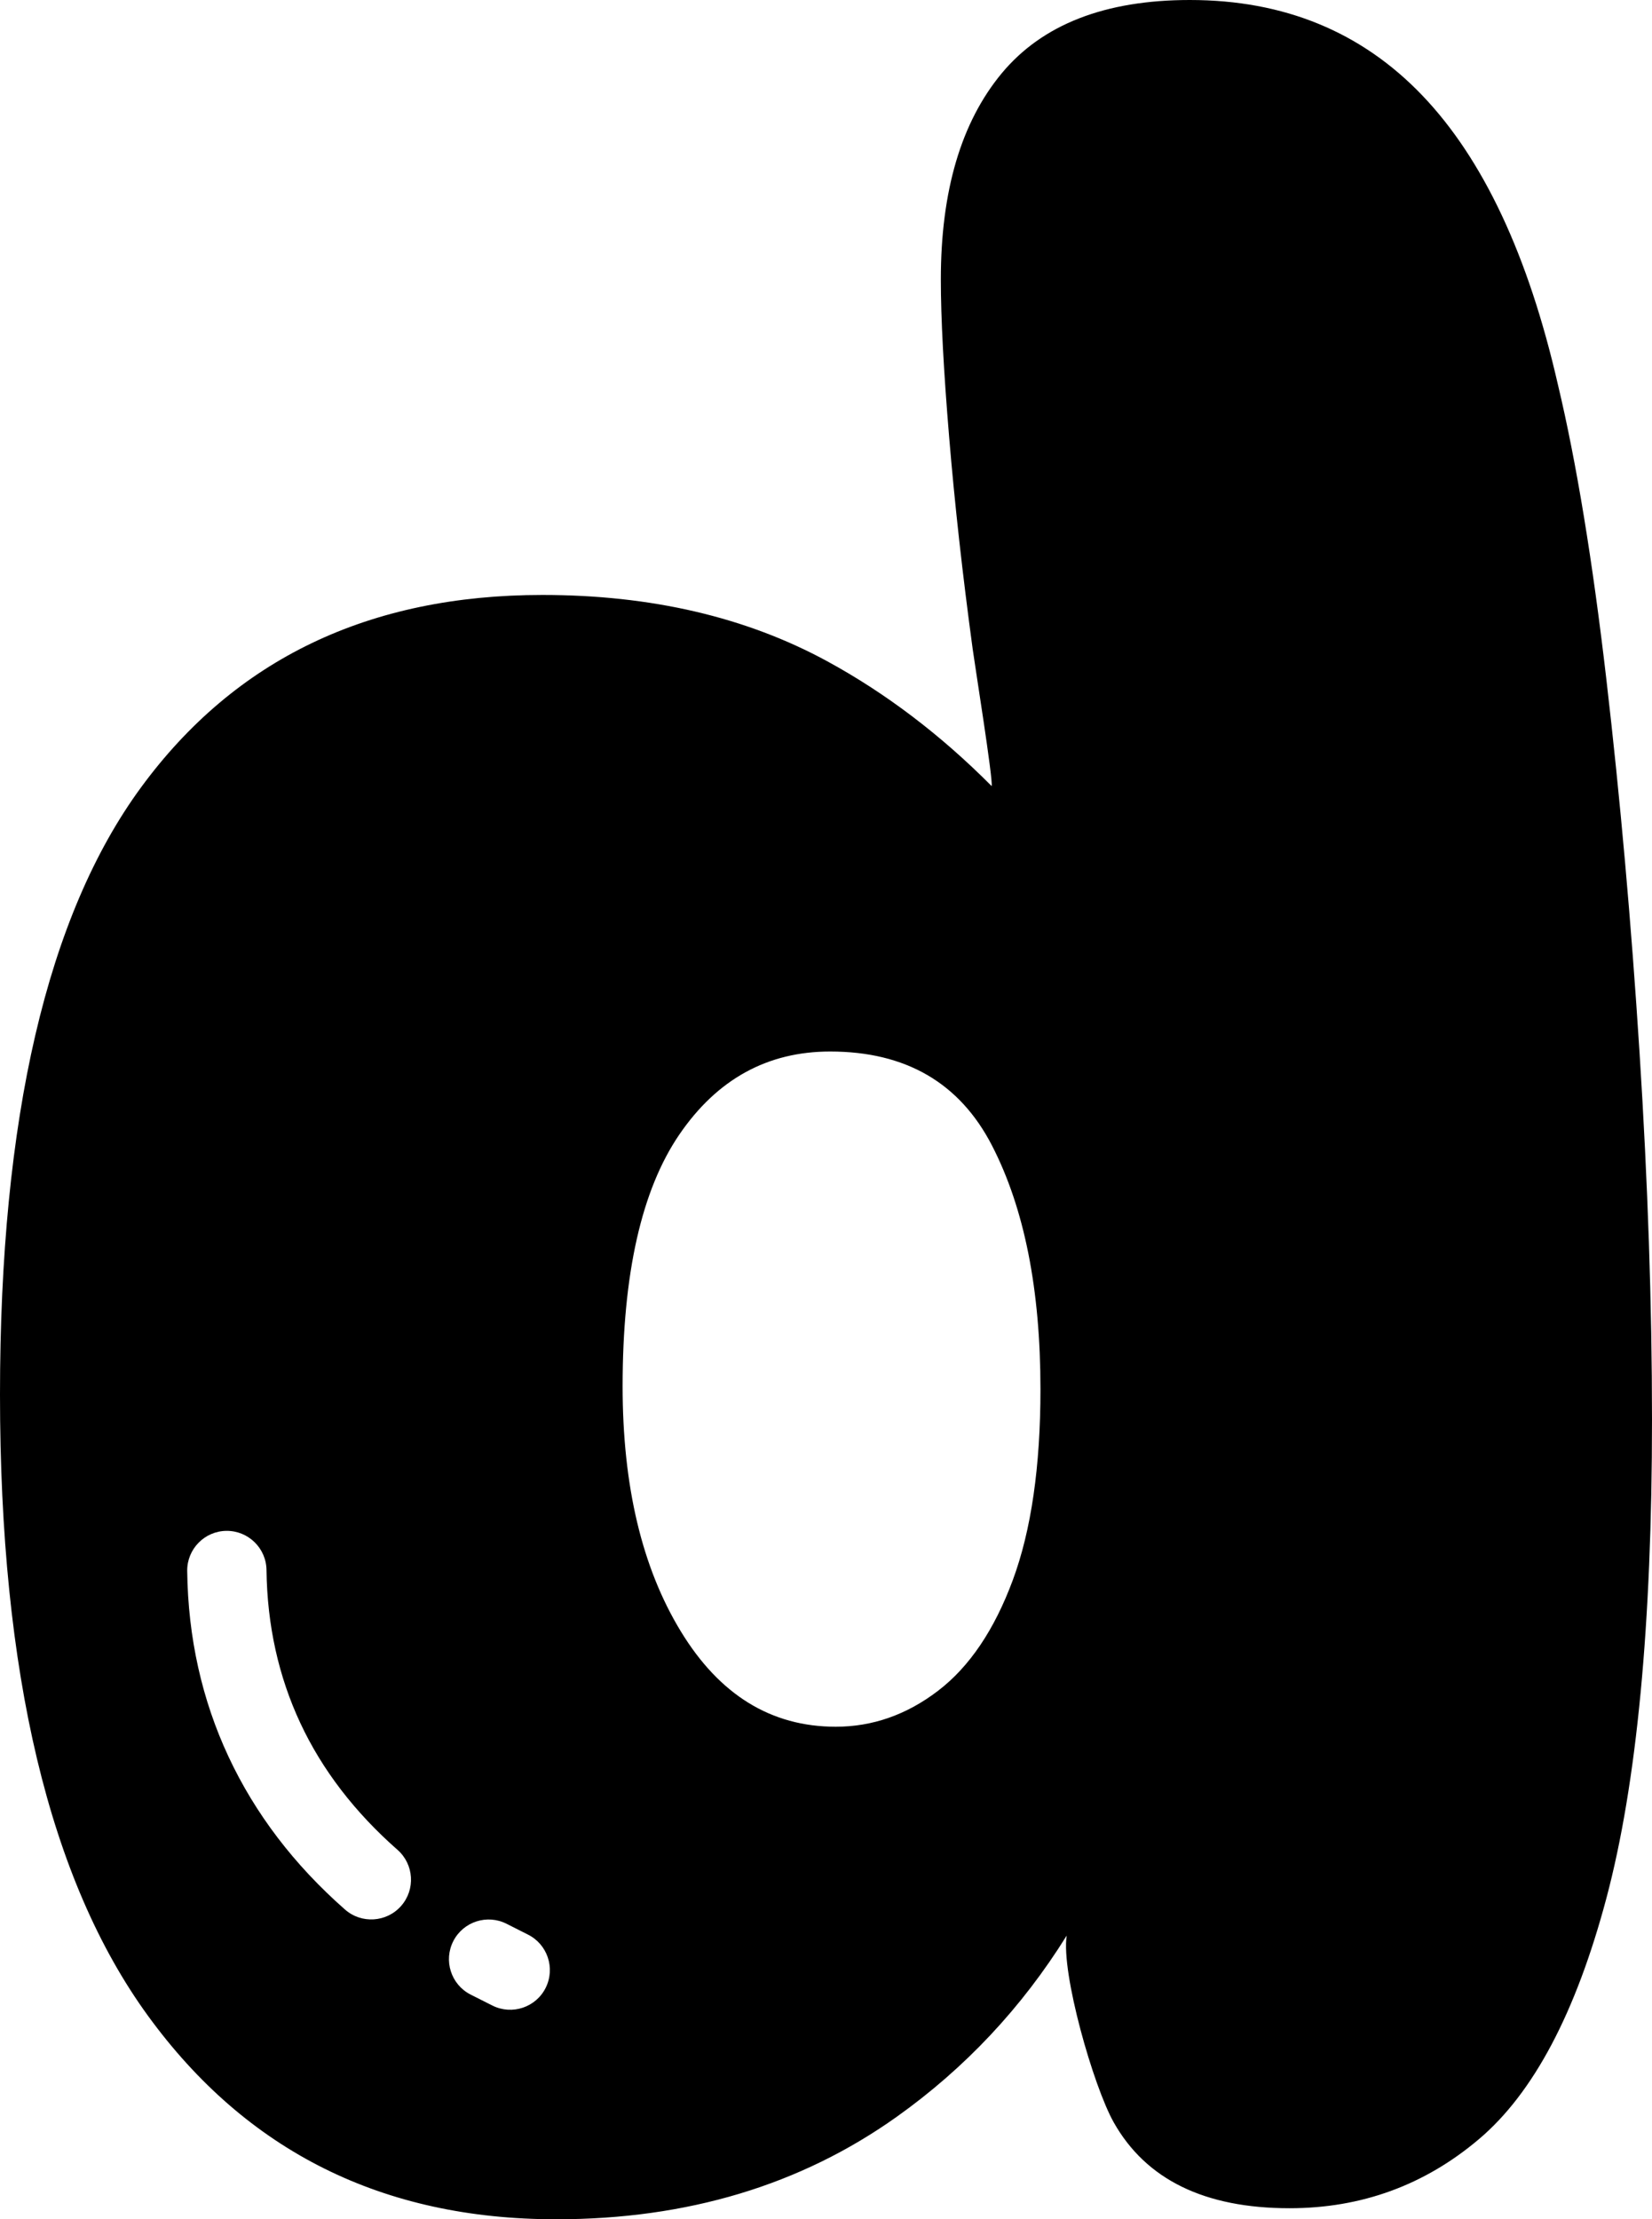 <svg xmlns="http://www.w3.org/2000/svg" shape-rendering="geometricPrecision" text-rendering="geometricPrecision" image-rendering="optimizeQuality" fill-rule="evenodd" clip-rule="evenodd" viewBox="0 0 381 511.825"><path d="M328.03 22.017c14.04 14.679 24.464 36.905 31.272 66.691 4.259 17.865 7.982 40.521 11.173 67.968 3.186 27.437 5.743 56.161 7.658 86.156 1.91 29.995 2.867 58.177 2.867 84.56 0 47.226-3.505 84.028-10.525 110.411-7.021 26.37-16.806 44.887-29.362 55.519-12.547 10.636-27.123 15.954-43.711 15.954-19.572 0-33.08-6.599-40.53-19.779-4.699-8.329-12.191-34.499-10.863-43.096-10.364 16.648-23.456 30.582-39.23 41.811-22.129 15.742-48.295 23.613-78.503 23.613-39.993 0-71.371-15.632-94.128-46.903C11.381 433.651 0 385.893 0 321.648c0-63.819 10.849-110.513 32.548-140.083 21.698-29.569 52.544-44.354 92.538-44.354 25.106 0 47.013 5.115 65.738 15.317 13.513 7.366 26.147 16.962 37.884 28.769.324-1.688-3.838-27.618-4.384-31.646-2.34-17.227-4.148-33.505-5.42-48.817-1.276-15.316-1.919-27.442-1.919-36.382 0-20.422 4.685-36.27 14.04-47.545C240.39 5.637 254.855 0 274.422 0c21.703 0 39.568 7.334 53.608 22.017zM121.714 446.142c4.532 2.233 6.391 7.727 4.157 12.26-2.233 4.532-7.727 6.391-12.259 4.157l-5.11-2.576c-4.495-2.312-6.257-7.839-3.945-12.333 2.312-4.496 7.839-6.258 12.334-3.945l4.823 2.437zm-30.032-19.516c3.797 3.344 4.167 9.143.823 12.94-3.343 3.796-9.142 4.166-12.939.823-11.705-10.285-20.718-22.096-26.869-35.267-6.105-13.065-9.332-27.392-9.522-42.814-.056-5.046 3.991-9.194 9.036-9.25 5.046-.055 9.194 3.991 9.25 9.037.157 12.777 2.802 24.584 7.801 35.285 5.036 10.785 12.561 20.579 22.42 29.246zm101.056-28.395c8.51 0 16.38-2.765 23.613-8.296 7.233-5.536 12.977-14.041 17.231-25.523 4.251-11.493 6.378-26.176 6.378-44.04 0-22.98-3.718-41.695-11.168-56.161-7.442-14.461-19.891-21.703-37.335-21.703-14.465 0-26.059 6.382-34.781 19.146-8.722 12.768-13.083 32.122-13.083 58.08 0 22.97 4.467 41.801 13.407 56.475 8.934 14.683 20.847 22.022 35.738 22.022z"/></svg>